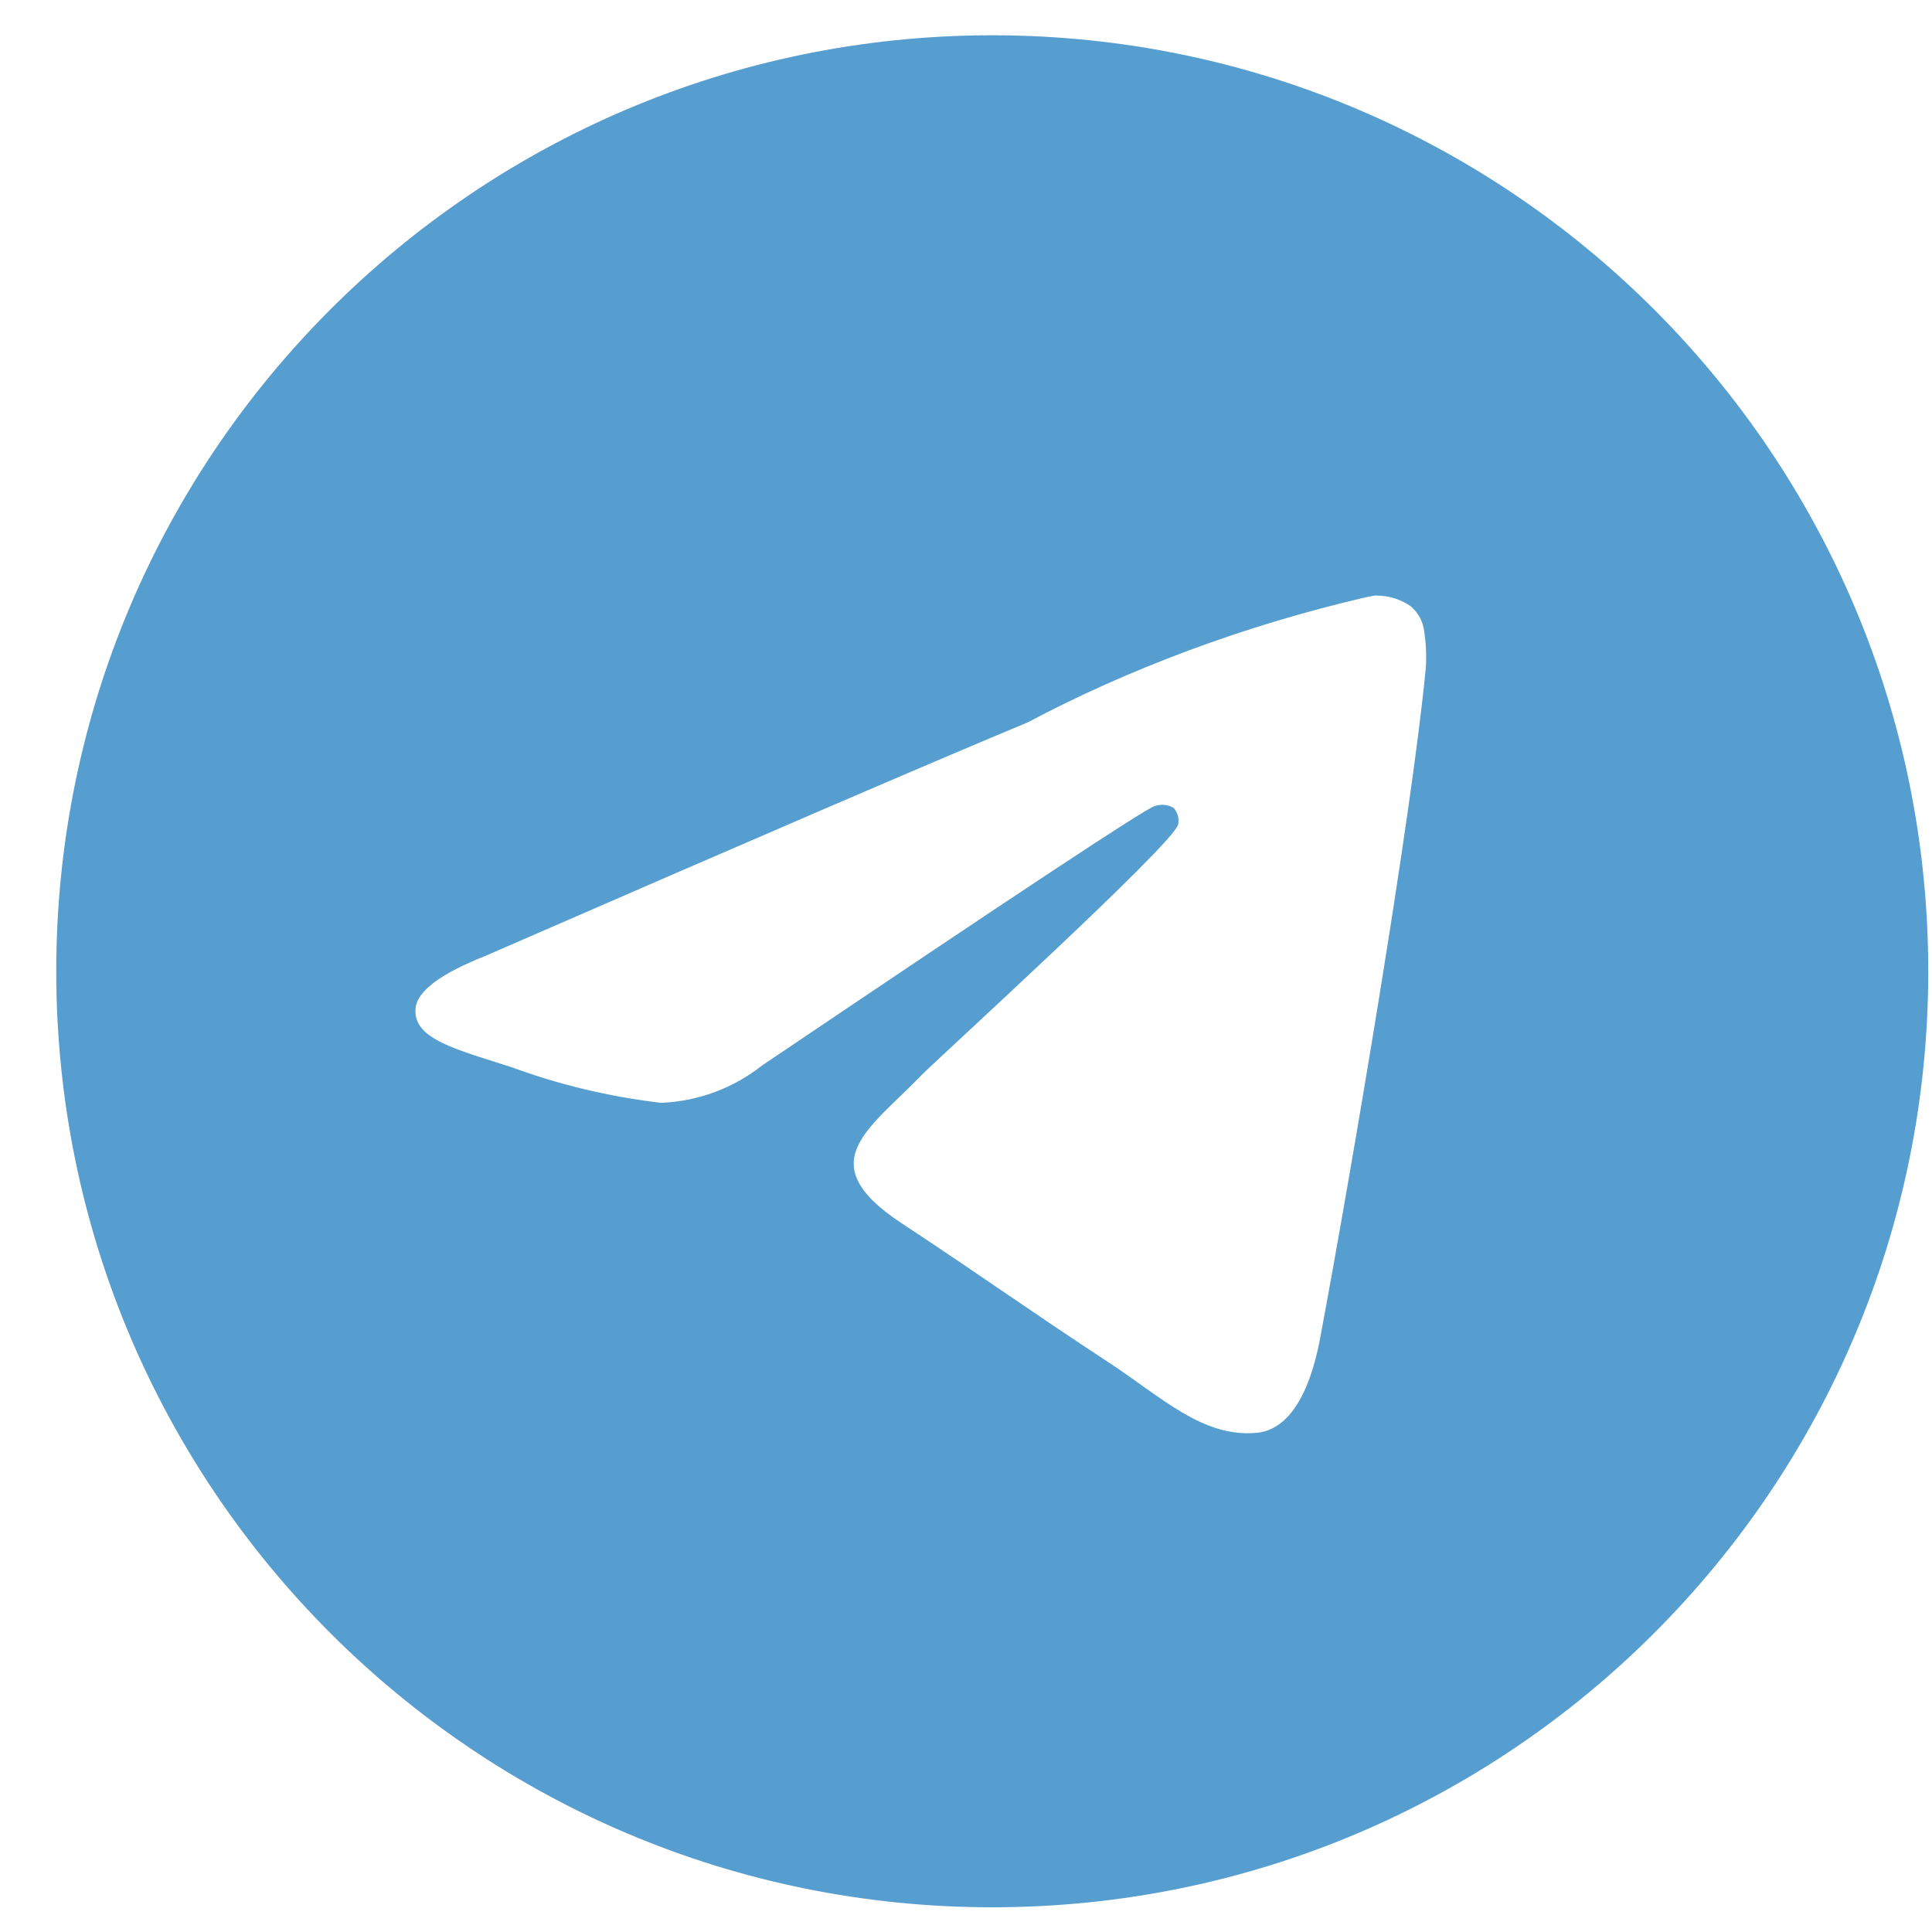 <svg width="34" height="34" viewBox="0 0 34 34" fill="none" xmlns="http://www.w3.org/2000/svg">
<path d="M24.196 10.481C24.203 10.481 24.211 10.481 24.22 10.481C24.449 10.481 24.661 10.552 24.835 10.675L24.831 10.673C24.958 10.783 25.044 10.938 25.064 11.113V11.117C25.086 11.25 25.098 11.403 25.098 11.56C25.098 11.631 25.096 11.701 25.091 11.771V11.761C24.845 14.352 23.777 20.636 23.235 23.536C23.005 24.765 22.553 25.176 22.116 25.215C21.165 25.304 20.443 24.587 19.522 23.984C18.081 23.038 17.266 22.449 15.867 21.527C14.249 20.463 15.298 19.875 16.219 18.919C16.461 18.668 20.651 14.856 20.733 14.511C20.738 14.49 20.74 14.467 20.74 14.443C20.74 14.357 20.708 14.28 20.657 14.221C20.6 14.184 20.529 14.163 20.454 14.163C20.405 14.163 20.358 14.173 20.314 14.189L20.316 14.188C20.172 14.221 17.869 15.743 13.408 18.753C12.922 19.137 12.307 19.38 11.637 19.408H11.631C10.683 19.294 9.822 19.082 9.005 18.782L9.086 18.808C8.06 18.473 7.245 18.297 7.315 17.731C7.352 17.436 7.758 17.134 8.533 16.826C13.308 14.746 16.492 13.375 18.085 12.713C19.843 11.78 21.881 11.012 24.023 10.514L24.195 10.48L24.196 10.481ZM17.423 0.621C8.343 0.643 0.99 8.009 0.99 17.093C0.99 26.19 8.364 33.565 17.462 33.565C26.559 33.565 33.934 26.191 33.934 17.093C33.934 8.009 26.58 0.643 17.502 0.621H17.5C17.474 0.621 17.449 0.621 17.423 0.621Z" fill="#569DD0"/>
</svg>
